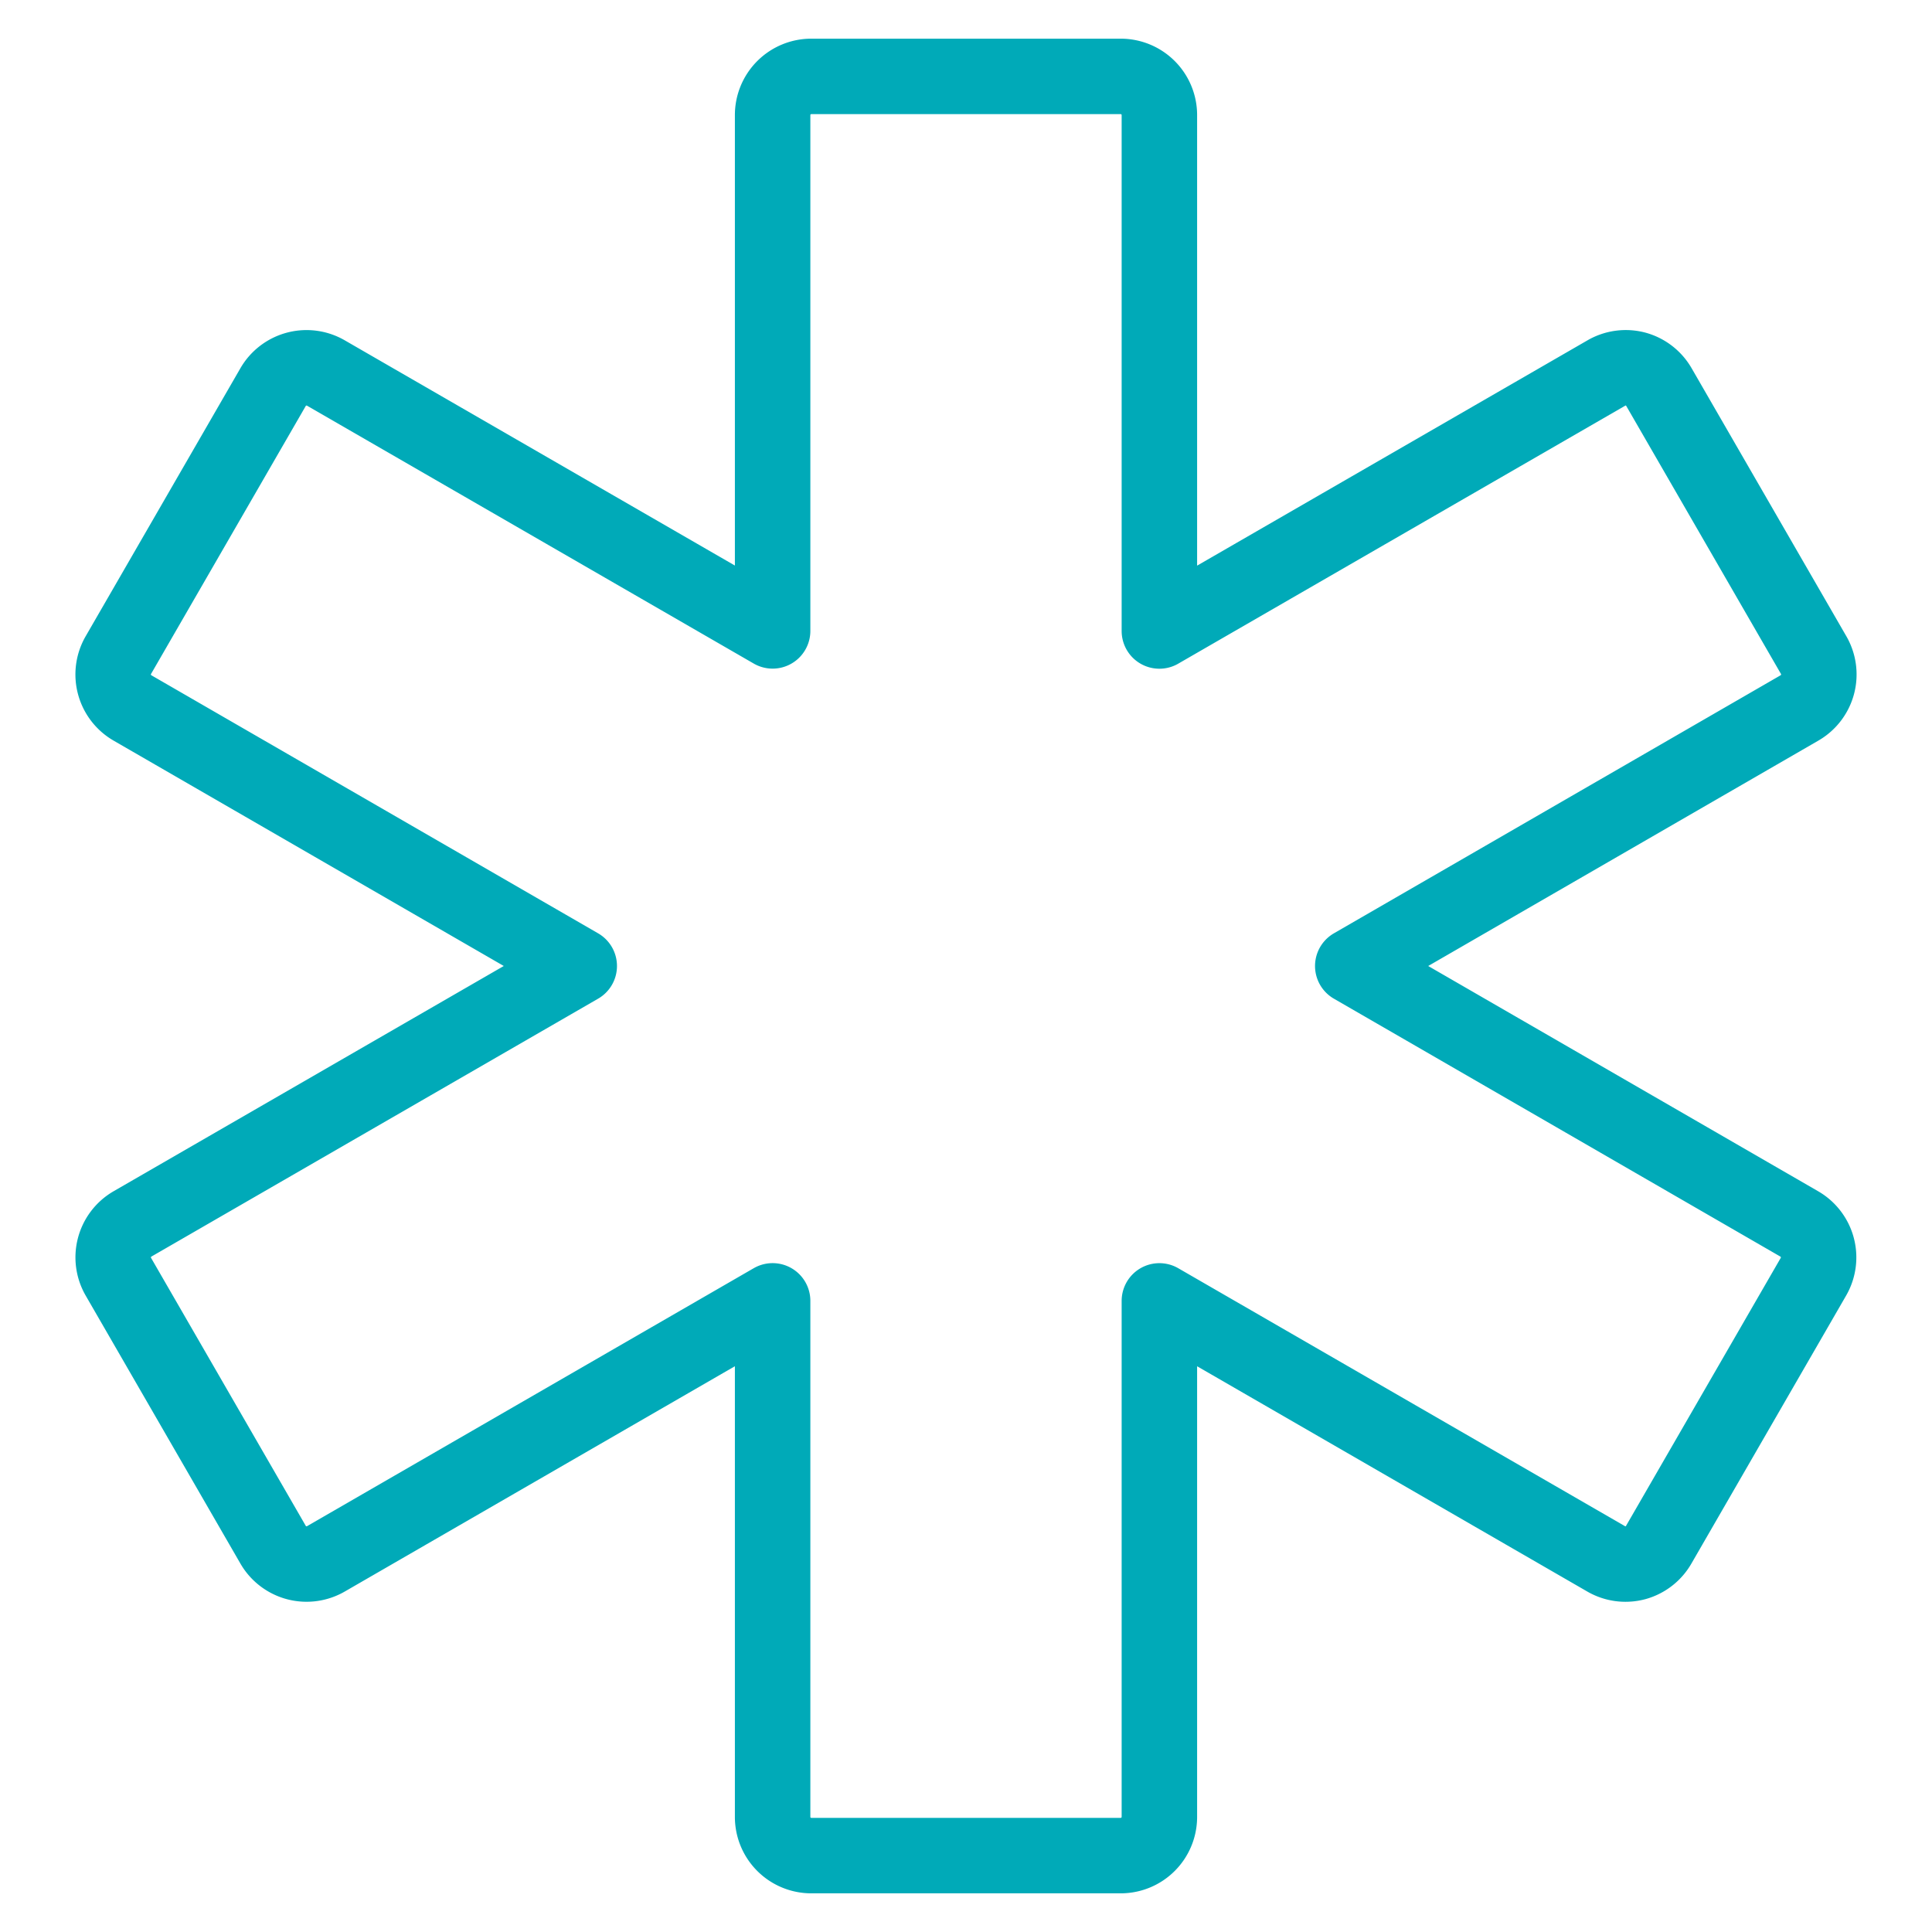 <?xml version="1.0" encoding="UTF-8"?> <svg xmlns="http://www.w3.org/2000/svg" viewBox="-1.25 -1.25 64 64" id="Medical-Hospital--Streamline-Ultimate" height="64" width="64"><desc>Medical Hospital Streamline Icon: https://streamlinehq.com</desc><path d="M58.361 22.201a1.281 1.281 0 0 0 0.469 -1.75l-5.125 -8.877a1.281 1.281 0 0 0 -0.769 -0.597 1.281 1.281 0 0 0 -0.971 0.128L37.156 19.652V2.562a1.281 1.281 0 0 0 -1.281 -1.281h-10.25a1.281 1.281 0 0 0 -1.281 1.281v17.087L9.545 11.106a1.281 1.281 0 0 0 -1.75 0.469l-5.125 8.877a1.281 1.281 0 0 0 0.469 1.75L17.938 30.75l-14.798 8.543a1.281 1.281 0 0 0 -0.469 1.75l5.125 8.877a1.281 1.281 0 0 0 1.75 0.469L24.344 41.843V58.938a1.281 1.281 0 0 0 1.281 1.281h10.25a1.281 1.281 0 0 0 1.281 -1.281v-17.094l14.801 8.546a1.281 1.281 0 0 0 0.971 0.128 1.281 1.281 0 0 0 0.769 -0.597l5.125 -8.877a1.281 1.281 0 0 0 -0.469 -1.75L43.562 30.75Z" fill="none" stroke="#00aab8" stroke-linecap="round" stroke-linejoin="round" stroke-width="2.5"></path></svg> 